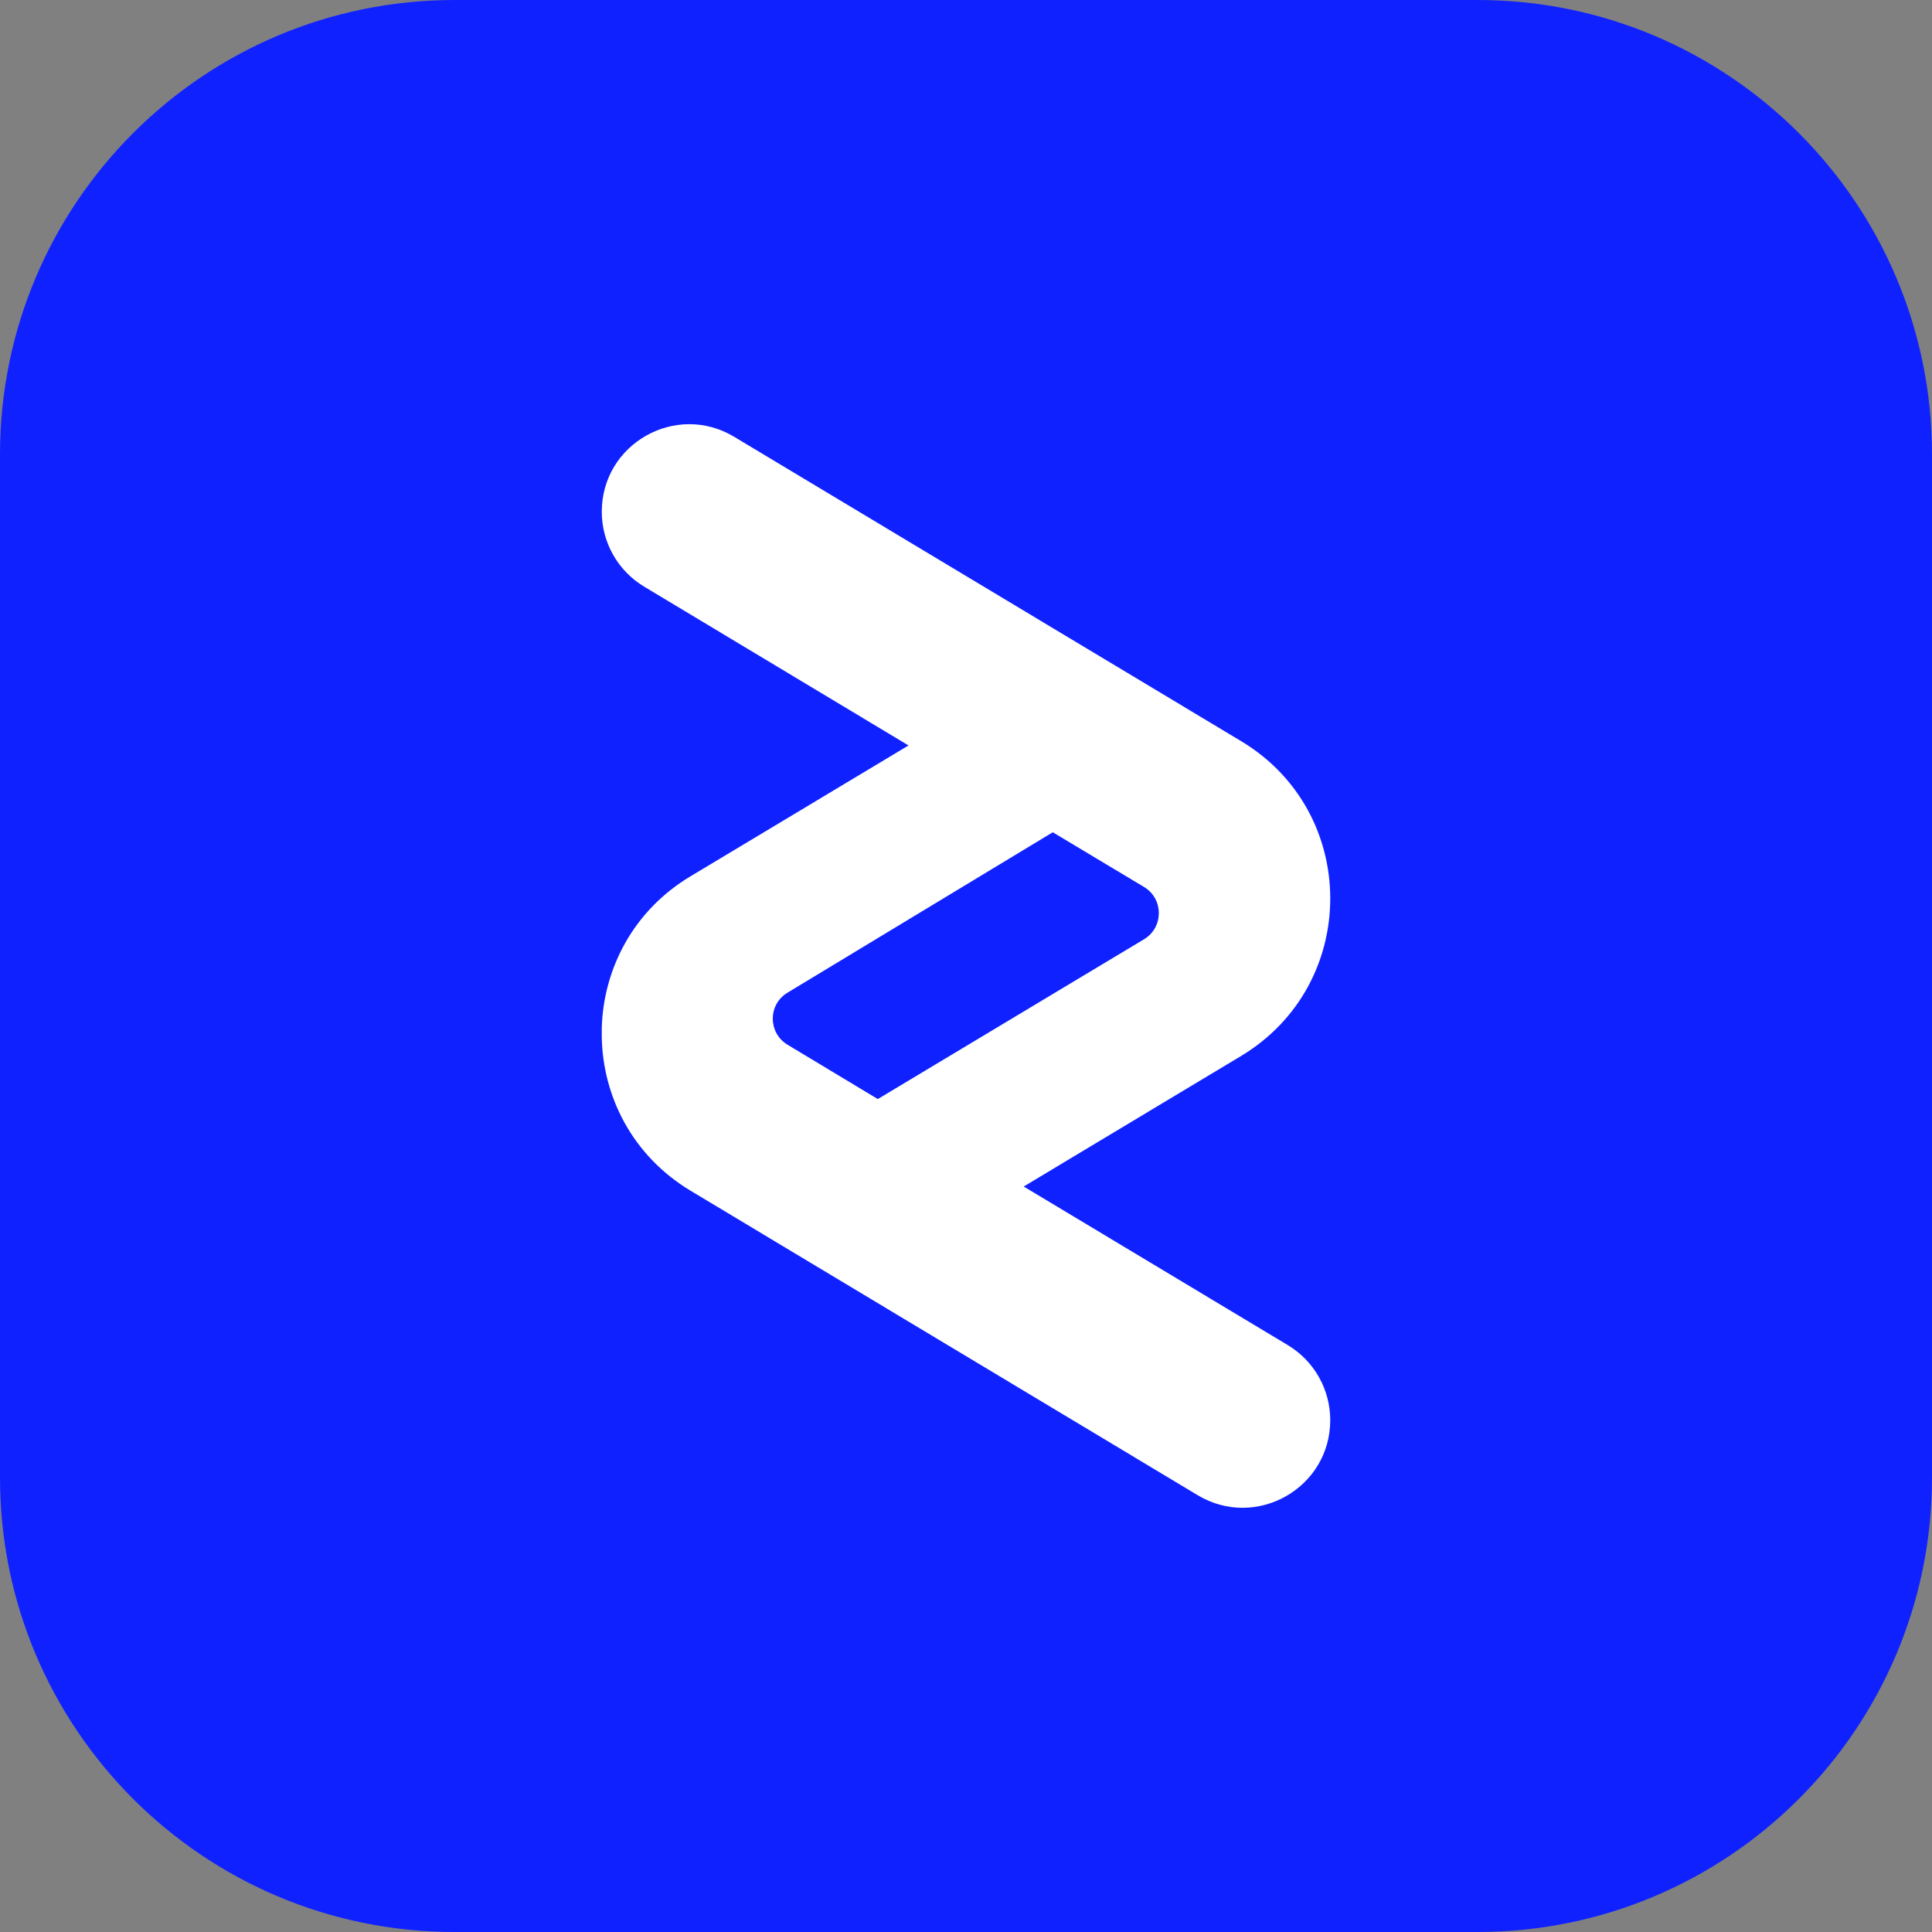 <?xml version="1.0" encoding="utf-8"?>
<!-- Generator: Adobe Illustrator 26.0.1, SVG Export Plug-In . SVG Version: 6.00 Build 0)  -->
<svg version="1.1" id="Layer_1" xmlns="http://www.w3.org/2000/svg" xmlns:xlink="http://www.w3.org/1999/xlink" x="0px" y="0px"
	 viewBox="0 0 1000 1000" style="enable-background:new 0 0 1000 1000;" xml:space="preserve">
<rect x="0" y="0" width="1000" height="1000" fill="#808080" stroke="none"/>
<style type="text/css">
	.st0{fill:#0F21FF;}
	.st1{fill:#FFFFFF;}
</style>
<path class="st0" d="M764.76,1000H235.24C105.32,1000,0,894.68,0,764.76V235.24C0,105.32,105.32,0,235.24,0h529.53
	C894.68,0,1000,105.32,1000,235.24v529.53C1000,894.68,894.68,1000,764.76,1000z"/>
<path class="st1" d="M688.53,465.07v-0.58c-0.17-31.32-15.54-62.47-46.03-80.82L380,226.08c-30.15-18.1-68.52,3.62-68.52,38.79v0
	c0,15.88,8.33,30.6,21.94,38.78l136.8,82.18l-0.08,0.08L357.5,453.51c-29.83,17.85-45.12,48.01-46.03,78.5v4.63
	c0.5,30.91,15.87,61.56,45.94,79.66L619.9,773.9c30.2,18.13,68.63-3.62,68.63-38.84v0c0-15.91-8.34-30.65-21.98-38.84l-136.68-82.08
	l112.55-67.59C673.16,528.04,688.53,496.56,688.53,465.07z M592.18,486.15l-137.83,82.72l-46.69-28.1
	c-10.16-6.11-10.25-20.82-0.08-26.94l137.34-83.05l47.27,28.34C602.34,465.24,602.34,480.03,592.18,486.15z"/>
</svg>
